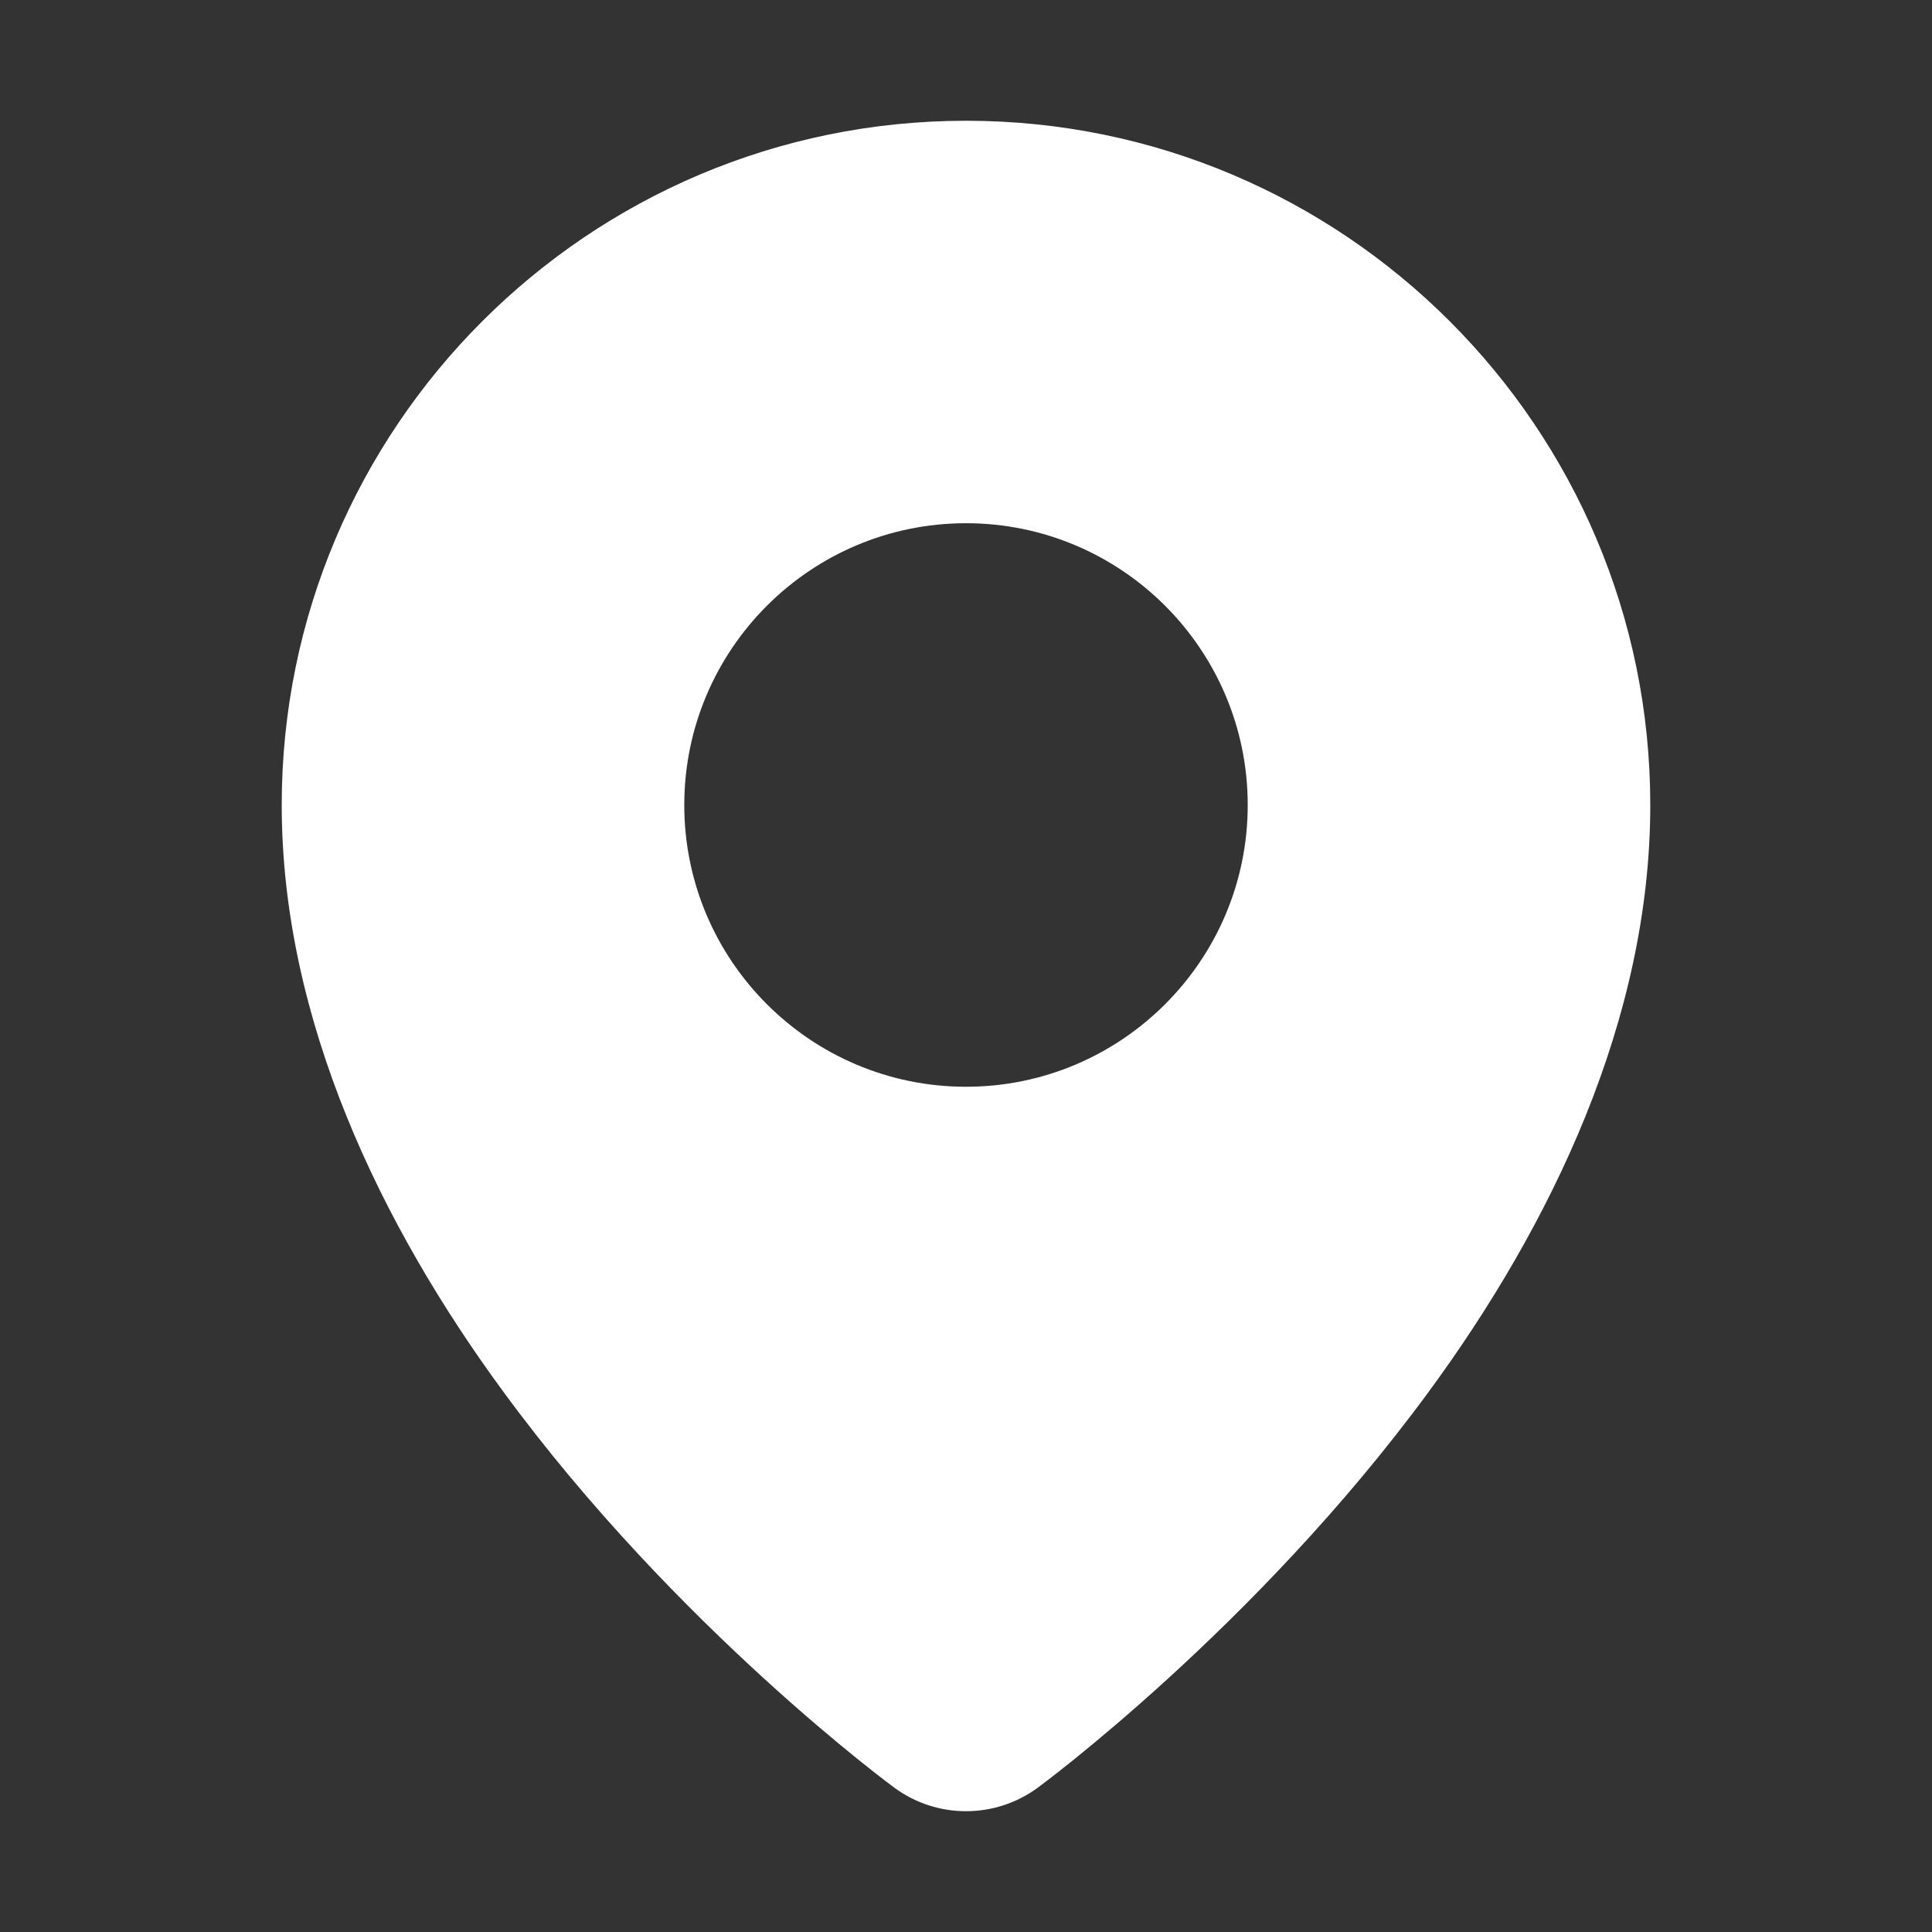 <svg width="22" height="22" viewBox="0 0 22 22" fill="none" xmlns="http://www.w3.org/2000/svg">
<rect x="0" y="0" width="22" height="22" fill="#333333" stroke="none"/>
<path fill-rule="evenodd" clip-rule="evenodd" d="M11 1.375C15.3 1.375 18.792 4.866 18.792 9.167C18.792 11.609 17.666 13.946 16.267 15.851C14.289 18.546 11.814 20.359 11.814 20.359C11.329 20.713 10.671 20.713 10.187 20.359C10.187 20.359 7.711 18.546 5.734 15.851C4.334 13.946 3.208 11.609 3.208 9.167C3.208 4.866 6.7 1.375 11.001 1.375H11ZM11 5.958C9.23 5.958 7.792 7.396 7.792 9.167C7.792 10.937 9.23 12.375 11 12.375C12.77 12.375 14.208 10.937 14.208 9.167C14.208 7.396 12.77 5.958 11 5.958Z" fill="white"/>
</svg>
